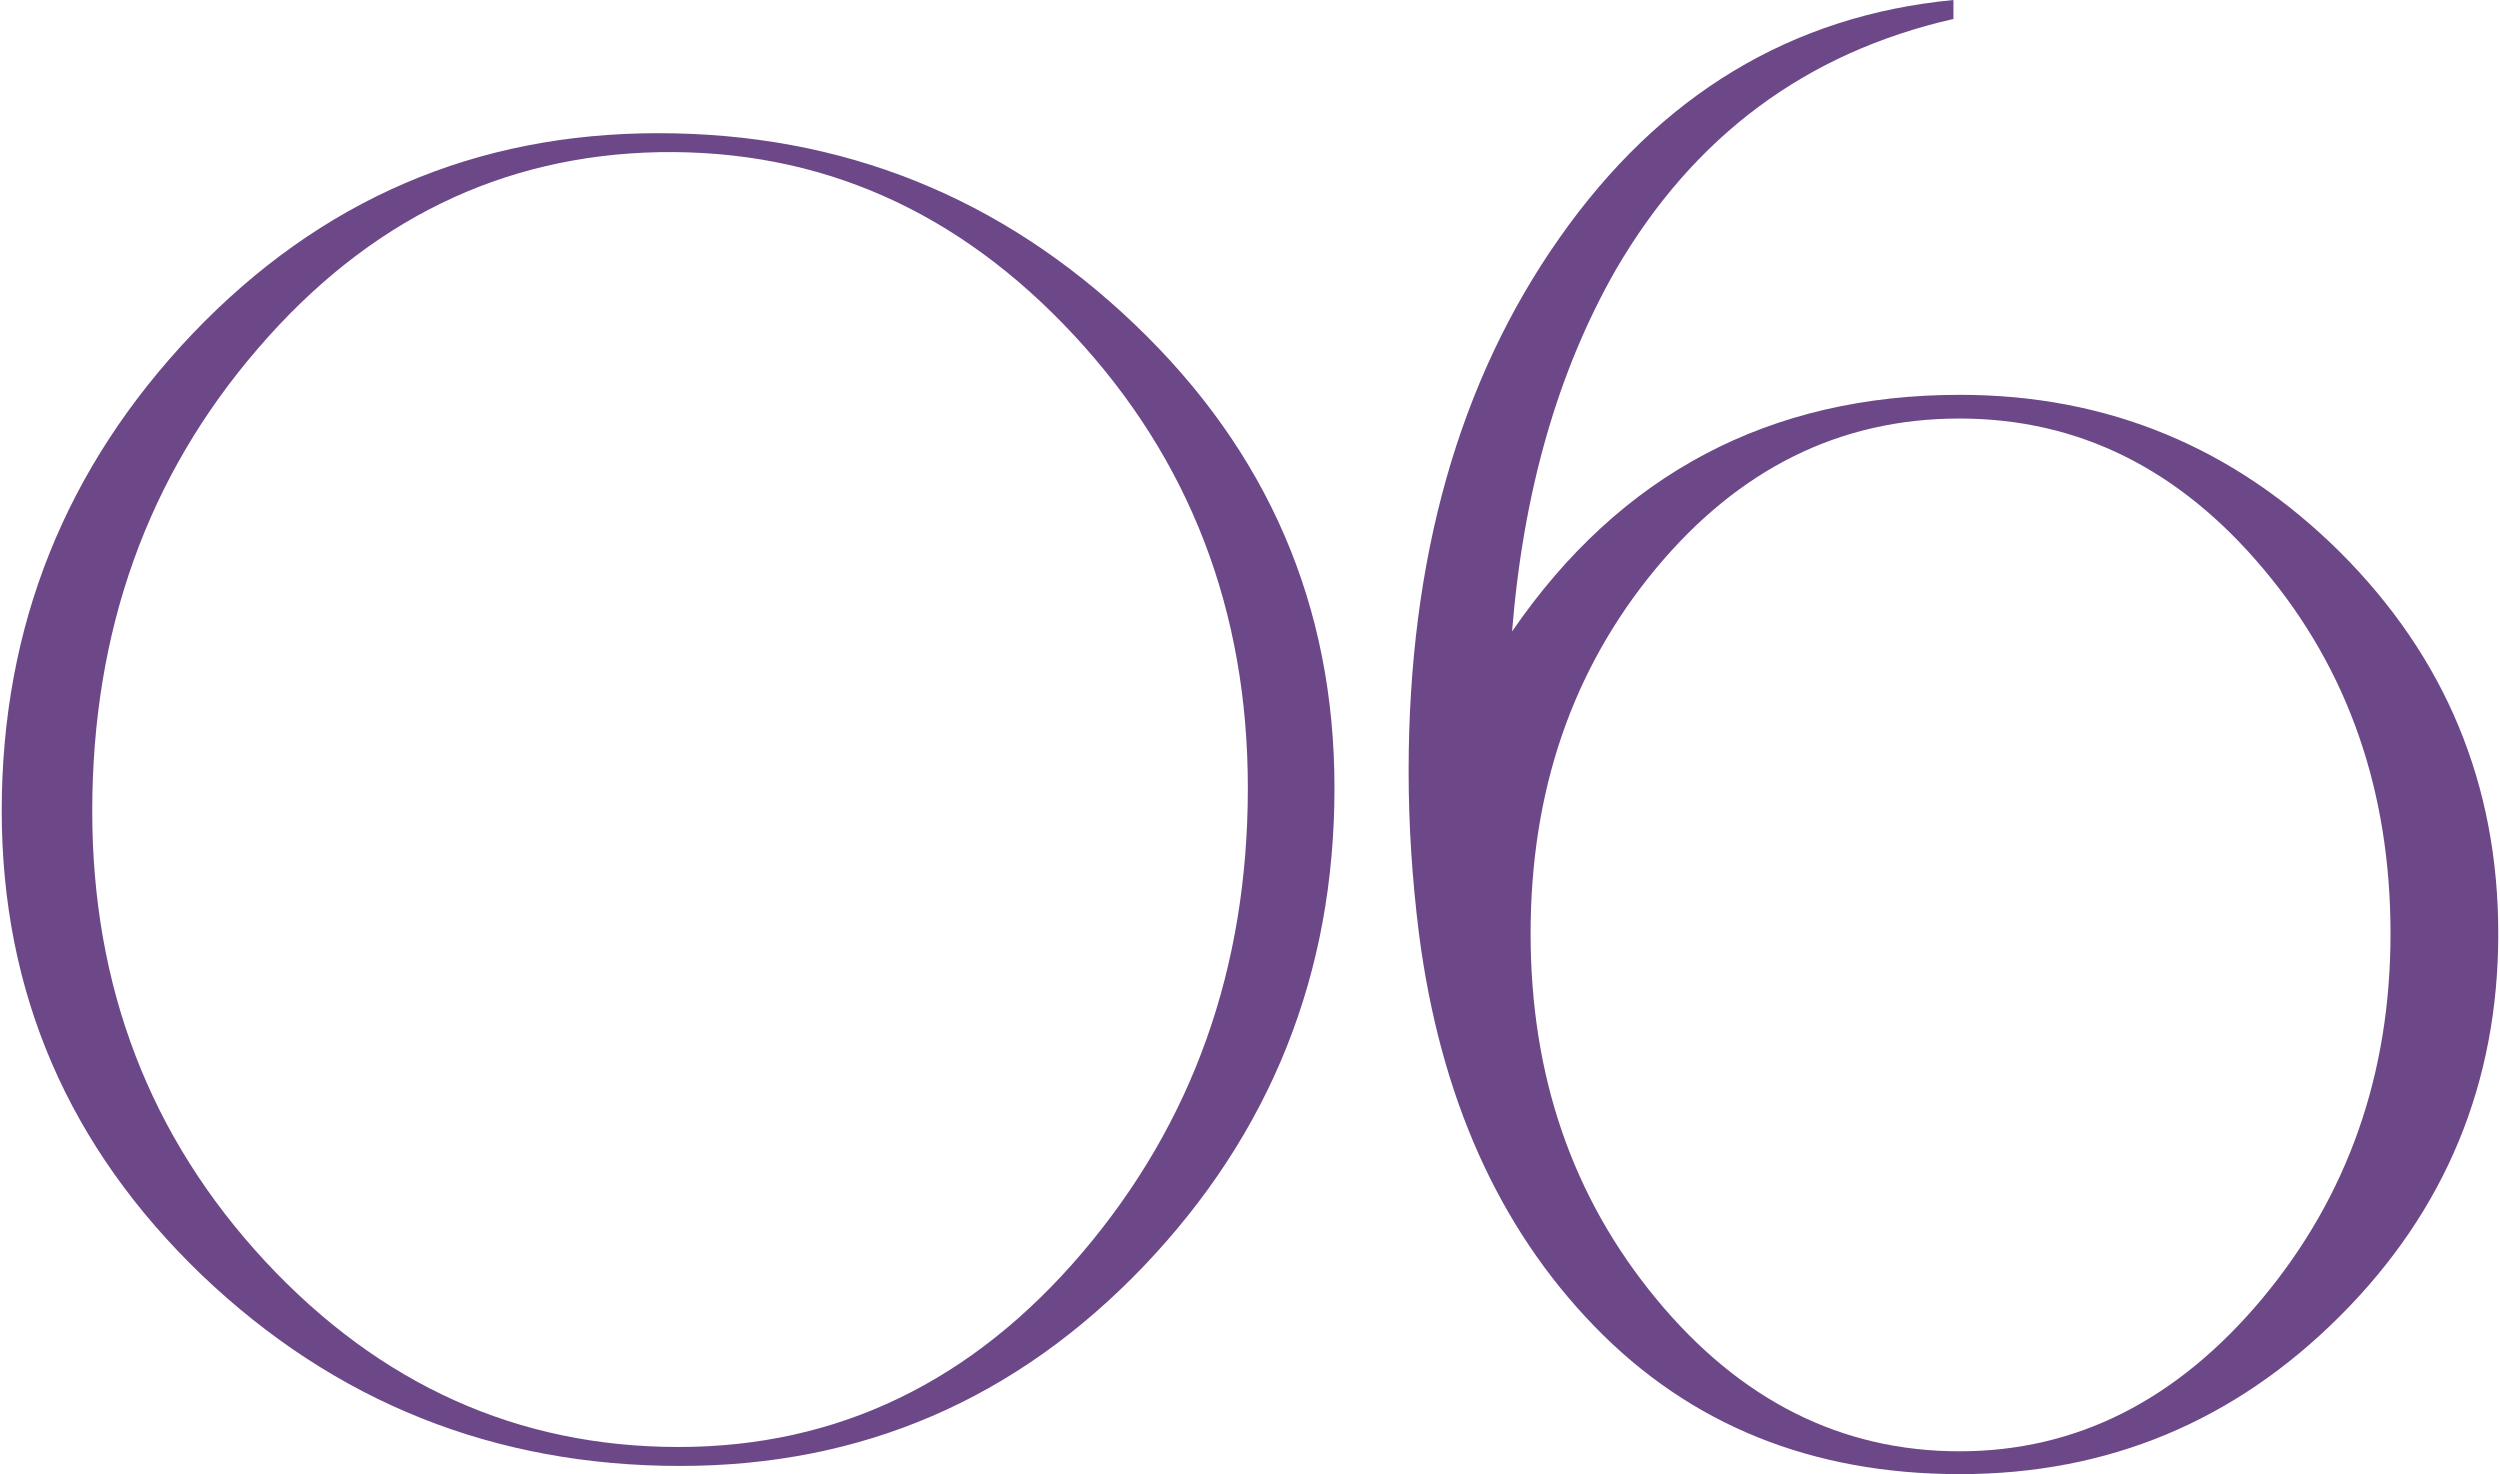 <?xml version="1.0" encoding="utf-8"?>
<!-- Generator: Adobe Illustrator 22.0.1, SVG Export Plug-In . SVG Version: 6.00 Build 0)  -->
<svg version="1.1" id="レイヤー_1" xmlns="http://www.w3.org/2000/svg" xmlns:xlink="http://www.w3.org/1999/xlink" x="0px"
	 y="0px" viewBox="0 0 580 342" style="enable-background:new 0 0 580 342;" xml:space="preserve">
<style type="text/css">
	.st0{fill:#6D4889;}
</style>
<g>
	<path class="st0" d="M309.6,182.8c0,43.1-14.8,80.1-44.3,111c-29.6,30.9-65.4,46.3-107.5,46.3c-43.1,0-80.1-14.8-111-44.3
		C15.9,266.1,0.4,230.3,0.4,188.1c0-42.8,14.8-79.7,44.3-110.7c29.6-31,65.6-46.5,108-46.5c42.8,0,79.6,14.8,110.5,44.3
		C294.2,104.8,309.6,140.6,309.6,182.8z M289.5,182.8c0-41.2-13.5-76.2-40.4-105.1c-26.9-28.9-58.9-43-96.1-42.4
		c-36.5,0.7-67.6,15.8-93.2,45.6c-25.6,29.7-38.4,65.5-38.4,107.3c0,40.8,13.4,75.6,40.1,104.4c26.7,28.7,58.7,43.1,95.9,43.1
		c36.8,0,68.1-15,93.7-45.1C276.7,260.5,289.5,224.6,289.5,182.8z"/>
	<path class="st0" d="M579.6,216.6c0,34.6-12.2,64.2-36.7,88.7c-24.5,24.5-53.9,36.7-88.2,36.7s-62.6-11.4-84.8-34.3
		c-22.2-22.9-35.8-53.2-40.7-91.1c-1.6-12.7-2.4-25.3-2.4-37.7c0-49.3,11.7-90.6,35-123.7C385.1,22,415.6,3.6,453.2,0v4.4
		c-34.3,7.8-60.4,27.3-78.4,58.3c-13.4,23.5-21.4,51.4-24,83.8c25.1-36.6,59.8-54.9,103.9-54.9c34.3,0,63.7,12.2,88.2,36.5
		C567.3,152.5,579.6,181.9,579.6,216.6z M554.6,216.6c0-33-9.8-61.2-29.4-84.5c-19.6-23.4-43.1-35-70.6-35
		c-27.8,0-51.3,11.7-70.6,35c-19.3,23.4-28.9,51.5-28.9,84.5c0,33,9.7,61.2,29.2,84.8c19.4,23.5,42.9,35.3,70.3,35.3
		c27.1,0,50.5-11.8,70.3-35.5C544.7,277.4,554.6,249.2,554.6,216.6z"/>
</g>
</svg>

